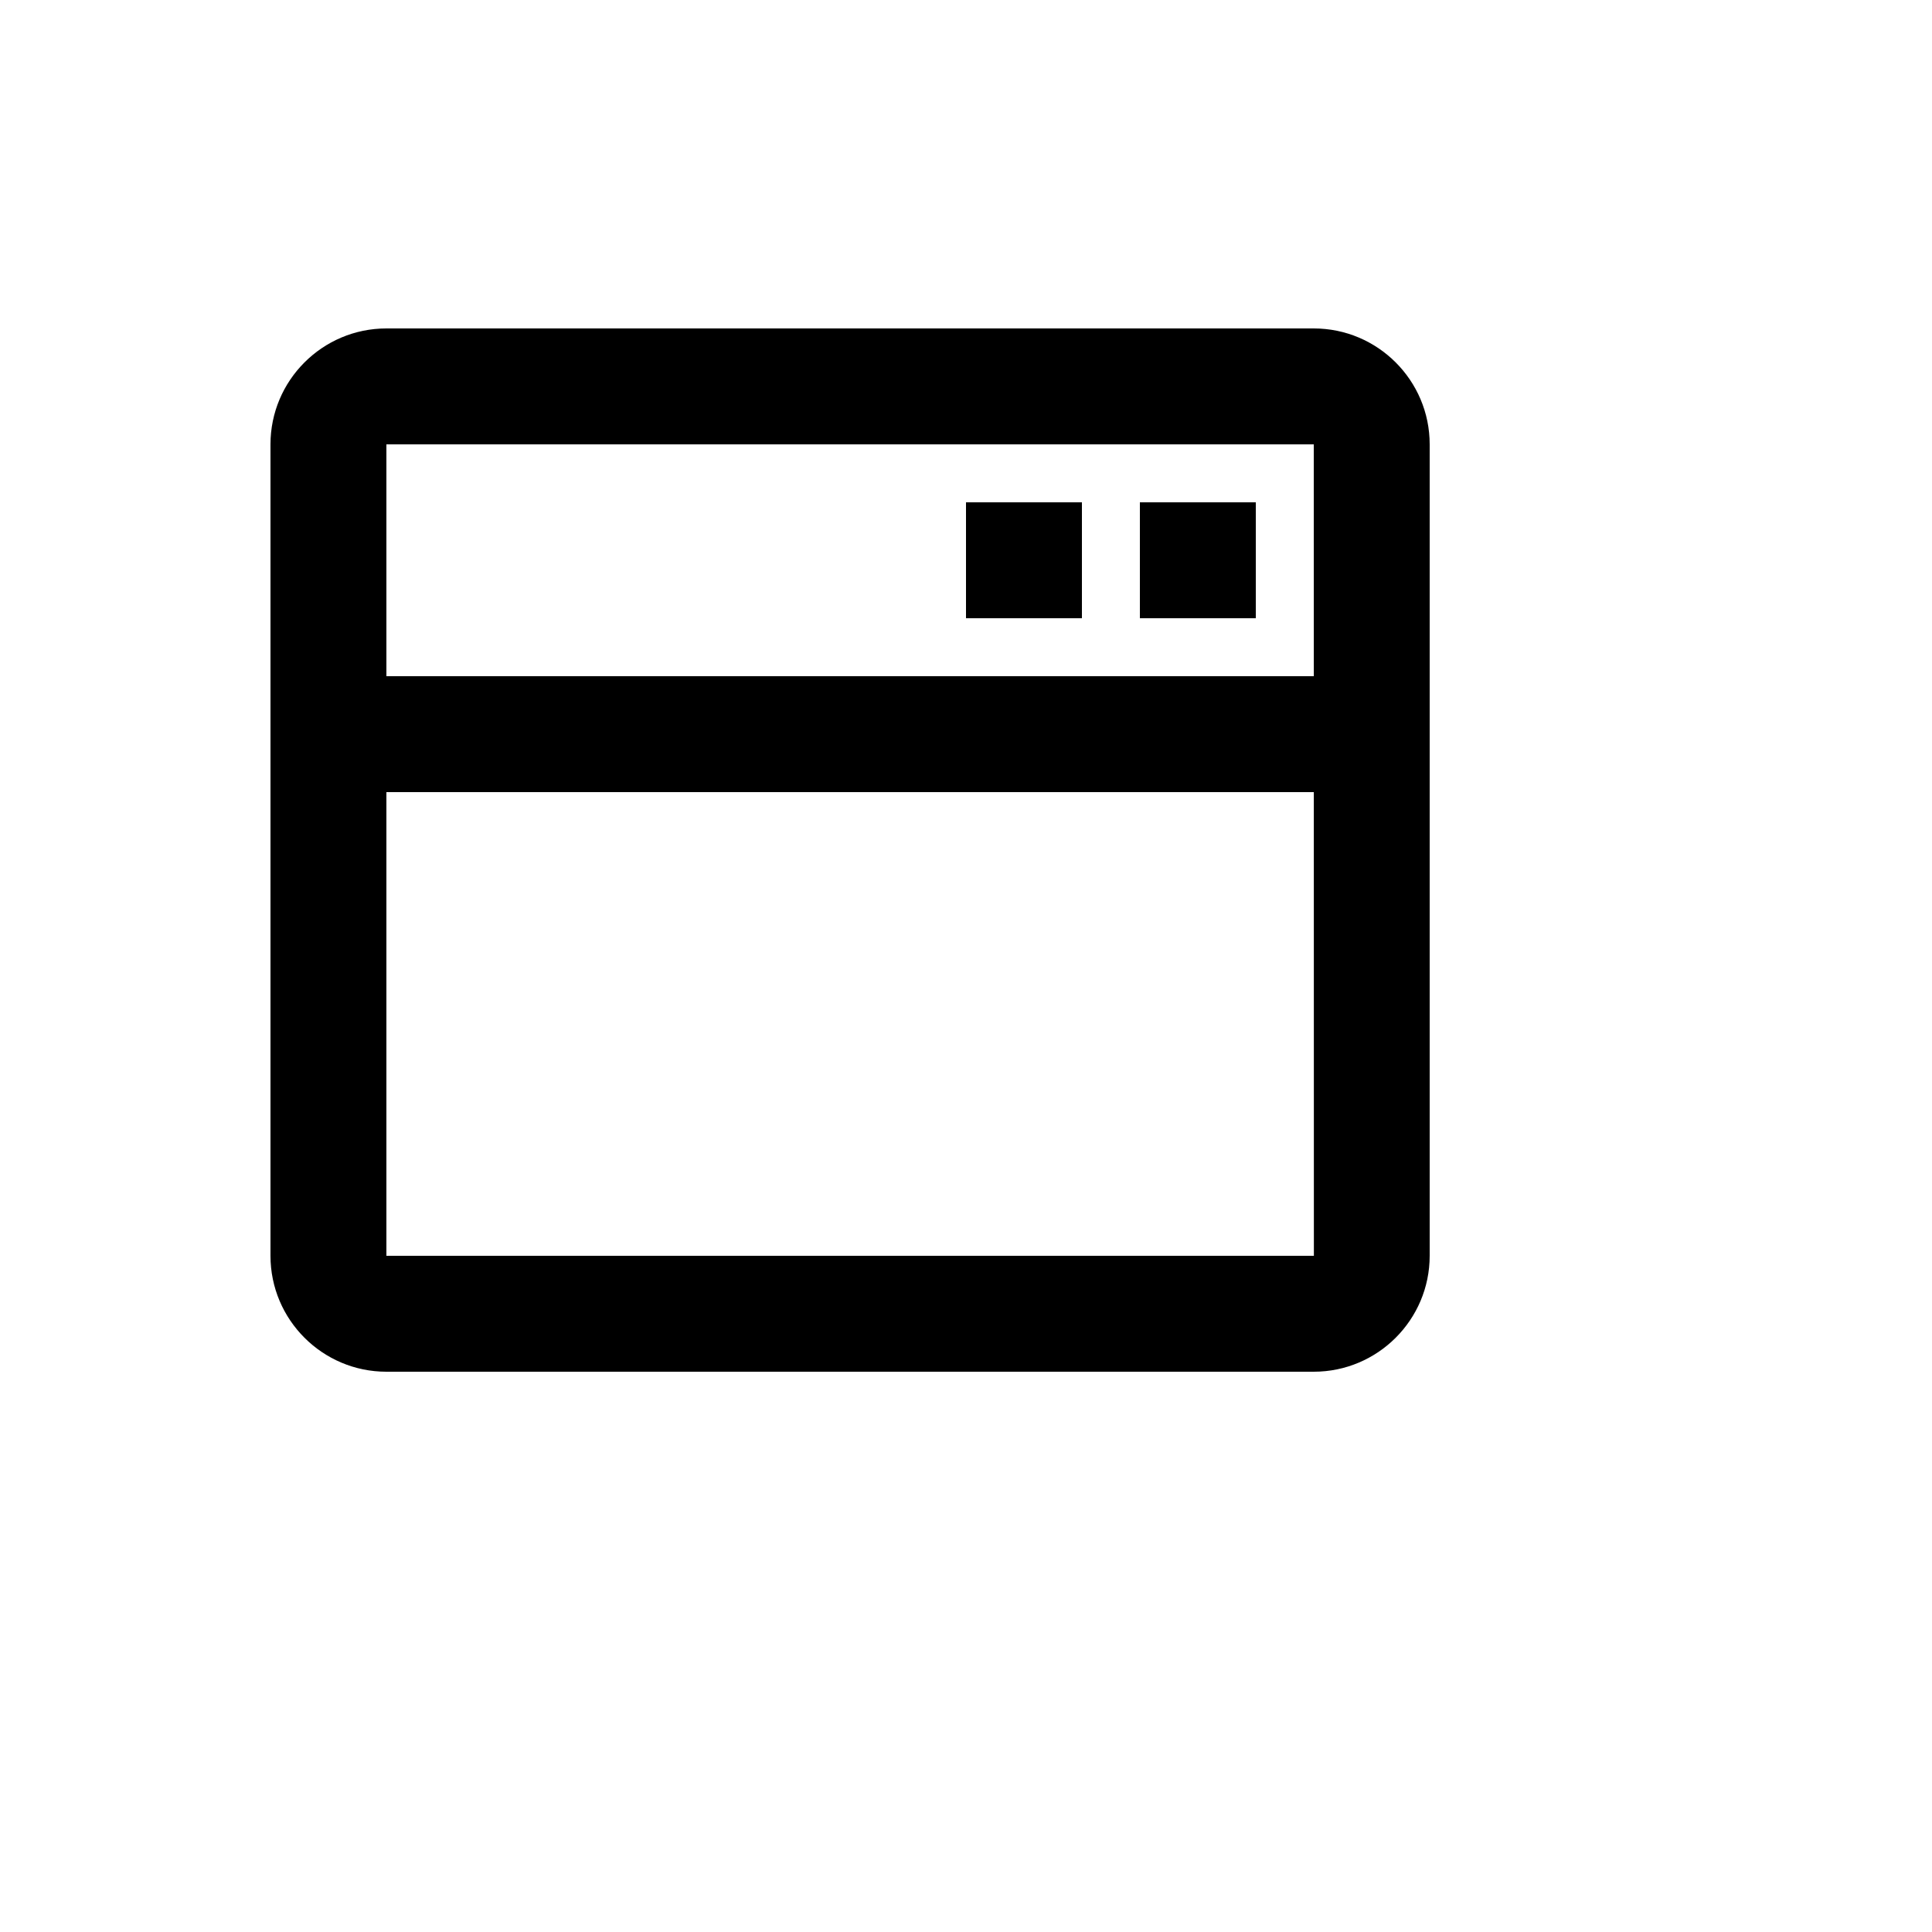 <svg xmlns="http://www.w3.org/2000/svg" version="1.1" xmlns:xlink="http://www.w3.org/1999/xlink" width="100%" height="100%" id="svgWorkerArea" viewBox="-25 -25 625 625" xmlns:idraw="https://idraw.muisca.co" style="background: white;"><defs id="defsdoc"><pattern id="patternBool" x="0" y="0" width="10" height="10" patternUnits="userSpaceOnUse" patternTransform="rotate(35)"><circle cx="5" cy="5" r="4" style="stroke: none;fill: #ff000070;"></circle></pattern></defs><g id="fileImp-293689923" class="cosito"><path id="pathImp-172377665" class="grouped" d="M400 81.25C400 81.25 100 81.25 100 81.25 79.319 81.25 62.5 98.069 62.5 118.75 62.5 118.75 62.5 381.25 62.5 381.25 62.5 401.931 79.319 418.75 100 418.75 100 418.75 400 418.75 400 418.75 420.681 418.75 437.5 401.931 437.5 381.25 437.5 381.25 437.5 118.75 437.5 118.75 437.5 98.069 420.681 81.25 400 81.25 400 81.25 400 81.25 400 81.25M400 118.75C400 118.75 400.019 193.75 400.019 193.75 400.019 193.75 100 193.75 100 193.75 100 193.75 100 118.75 100 118.75 100 118.75 400 118.75 400 118.75 400 118.75 400 118.75 400 118.75M100 381.25C100 381.25 100 231.25 100 231.25 100 231.25 400.019 231.25 400.019 231.25 400.019 231.25 400.038 381.25 400.038 381.25 400.038 381.25 100 381.25 100 381.25 100 381.25 100 381.25 100 381.25"></path><path id="pathImp-767522674" class="grouped" d="M287.5 137.5C287.5 137.5 325 137.5 325 137.5 325 137.5 325 175 325 175 325 175 287.5 175 287.5 175 287.5 175 287.5 137.5 287.5 137.5M343.75 137.5C343.75 137.5 381.25 137.5 381.25 137.5 381.25 137.5 381.25 175 381.25 175 381.25 175 343.75 175 343.75 175 343.75 175 343.75 137.5 343.75 137.5"></path></g></svg>